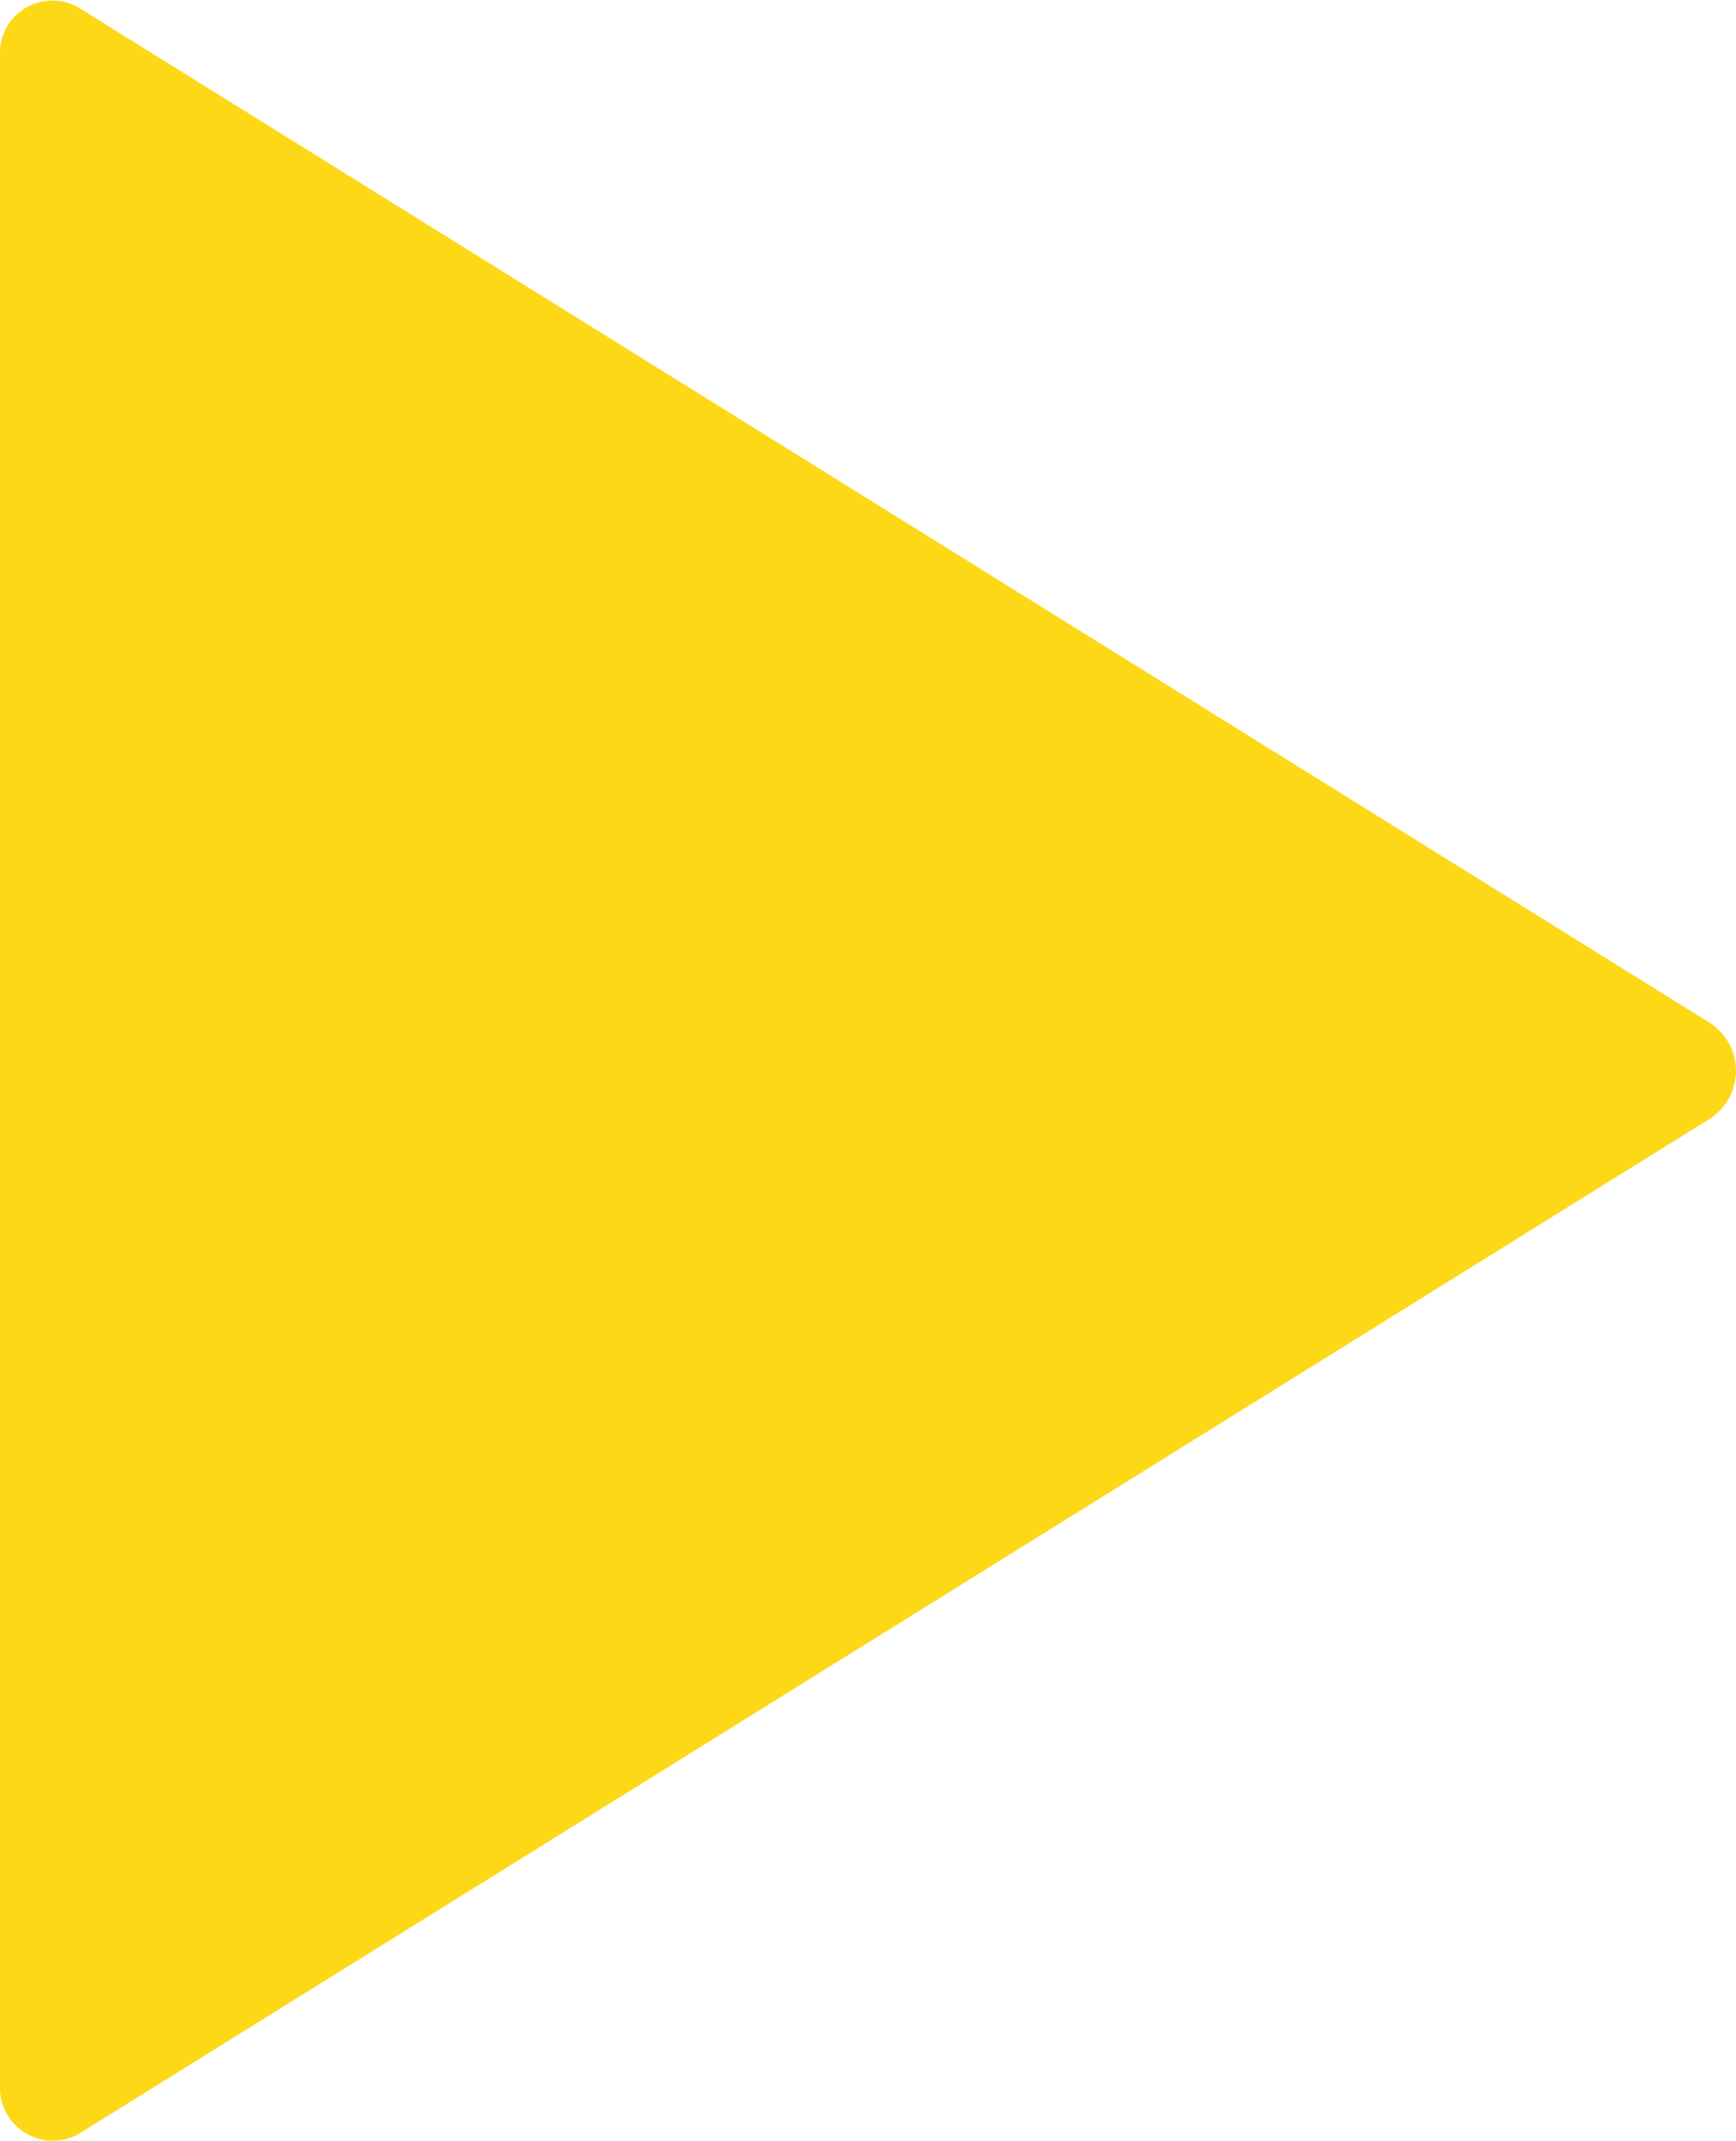 <svg xmlns="http://www.w3.org/2000/svg" width="15" height="18.499" viewBox="0 0 15 18.499">
  <path id="Icon_ionic-ios-play" data-name="Icon ionic-ios-play" d="M9,7.23V24.769a.457.457,0,0,0,.685.416l14.09-8.769a.493.493,0,0,0,0-.827L9.685,6.82A.453.453,0,0,0,9,7.23Z" transform="translate(-9 -6.751)" fill="#fdd816"/>
</svg>
